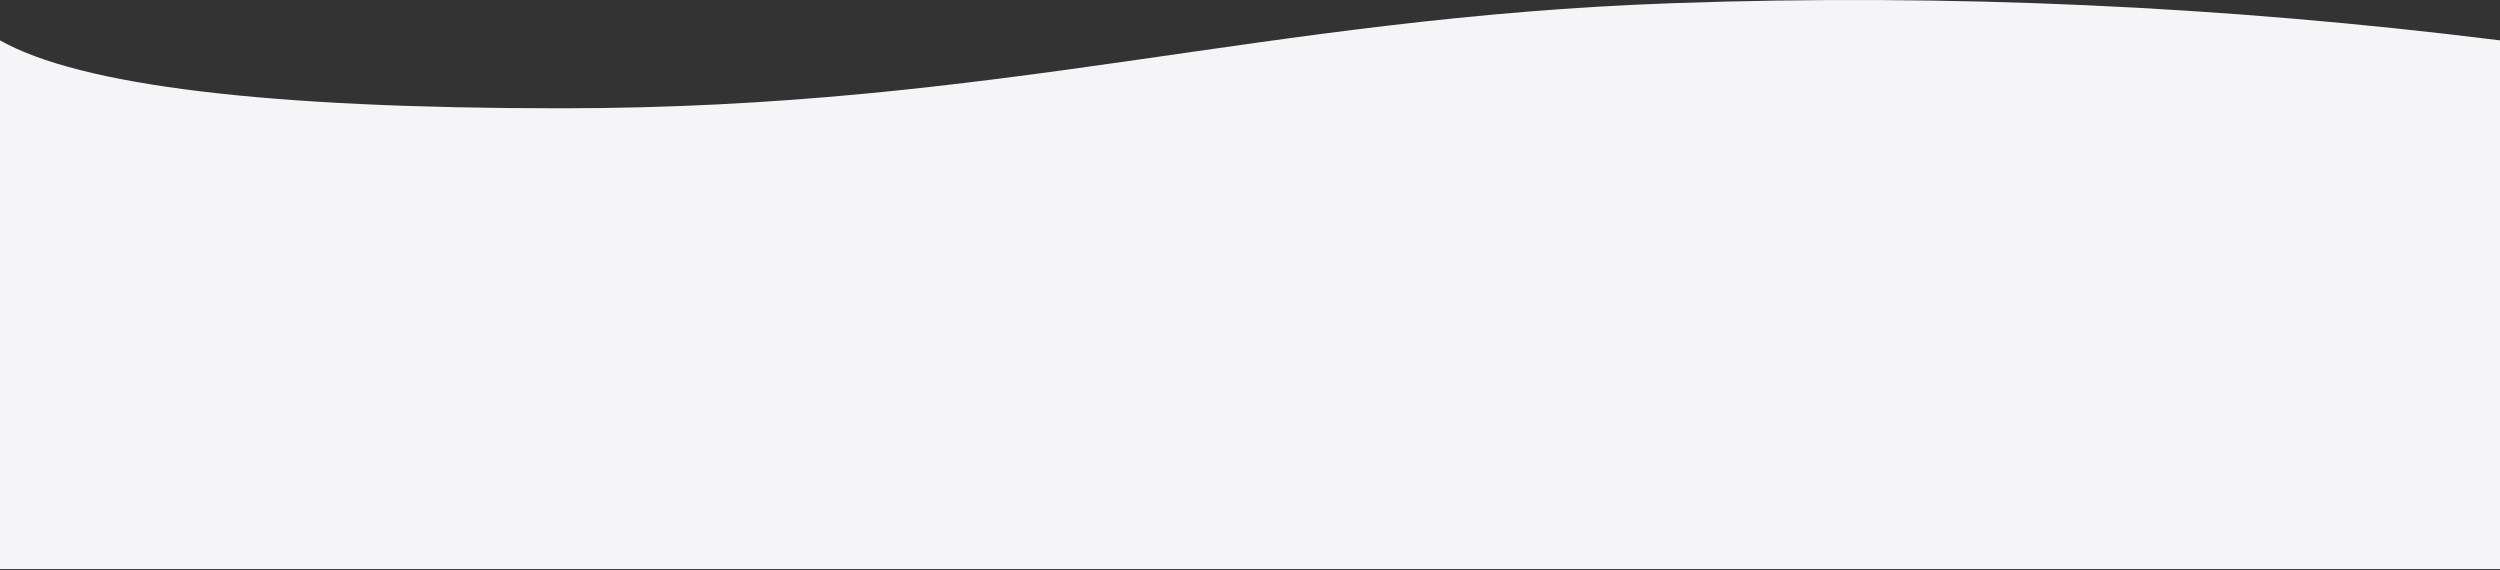 <?xml version="1.0" encoding="UTF-8"?>
<svg width="1600px" height="365px" viewBox="0 0 1600 365" version="1.1" xmlns="http://www.w3.org/2000/svg" xmlns:xlink="http://www.w3.org/1999/xlink">
    <rect x="0" y="0" width="1600" height="365" fill="#333333" stroke="none"/>
    <title>Rectangle Copy 4</title>
    <g id="Design" stroke="none" stroke-width="1" fill="none" fill-rule="evenodd">
        <path d="M0,25.836 C51.333,54.819 171,69.31 359,69.31 C641,69.31 806.883,11.275 1071,2.023 C1247.078,-4.145 1423.411,3.793 1600,25.836 L1600,364.211 L0,364.211 L0,25.836 Z" id="Rectangle-Copy-4" fill="#F5F5F7"></path>
    </g>
</svg>